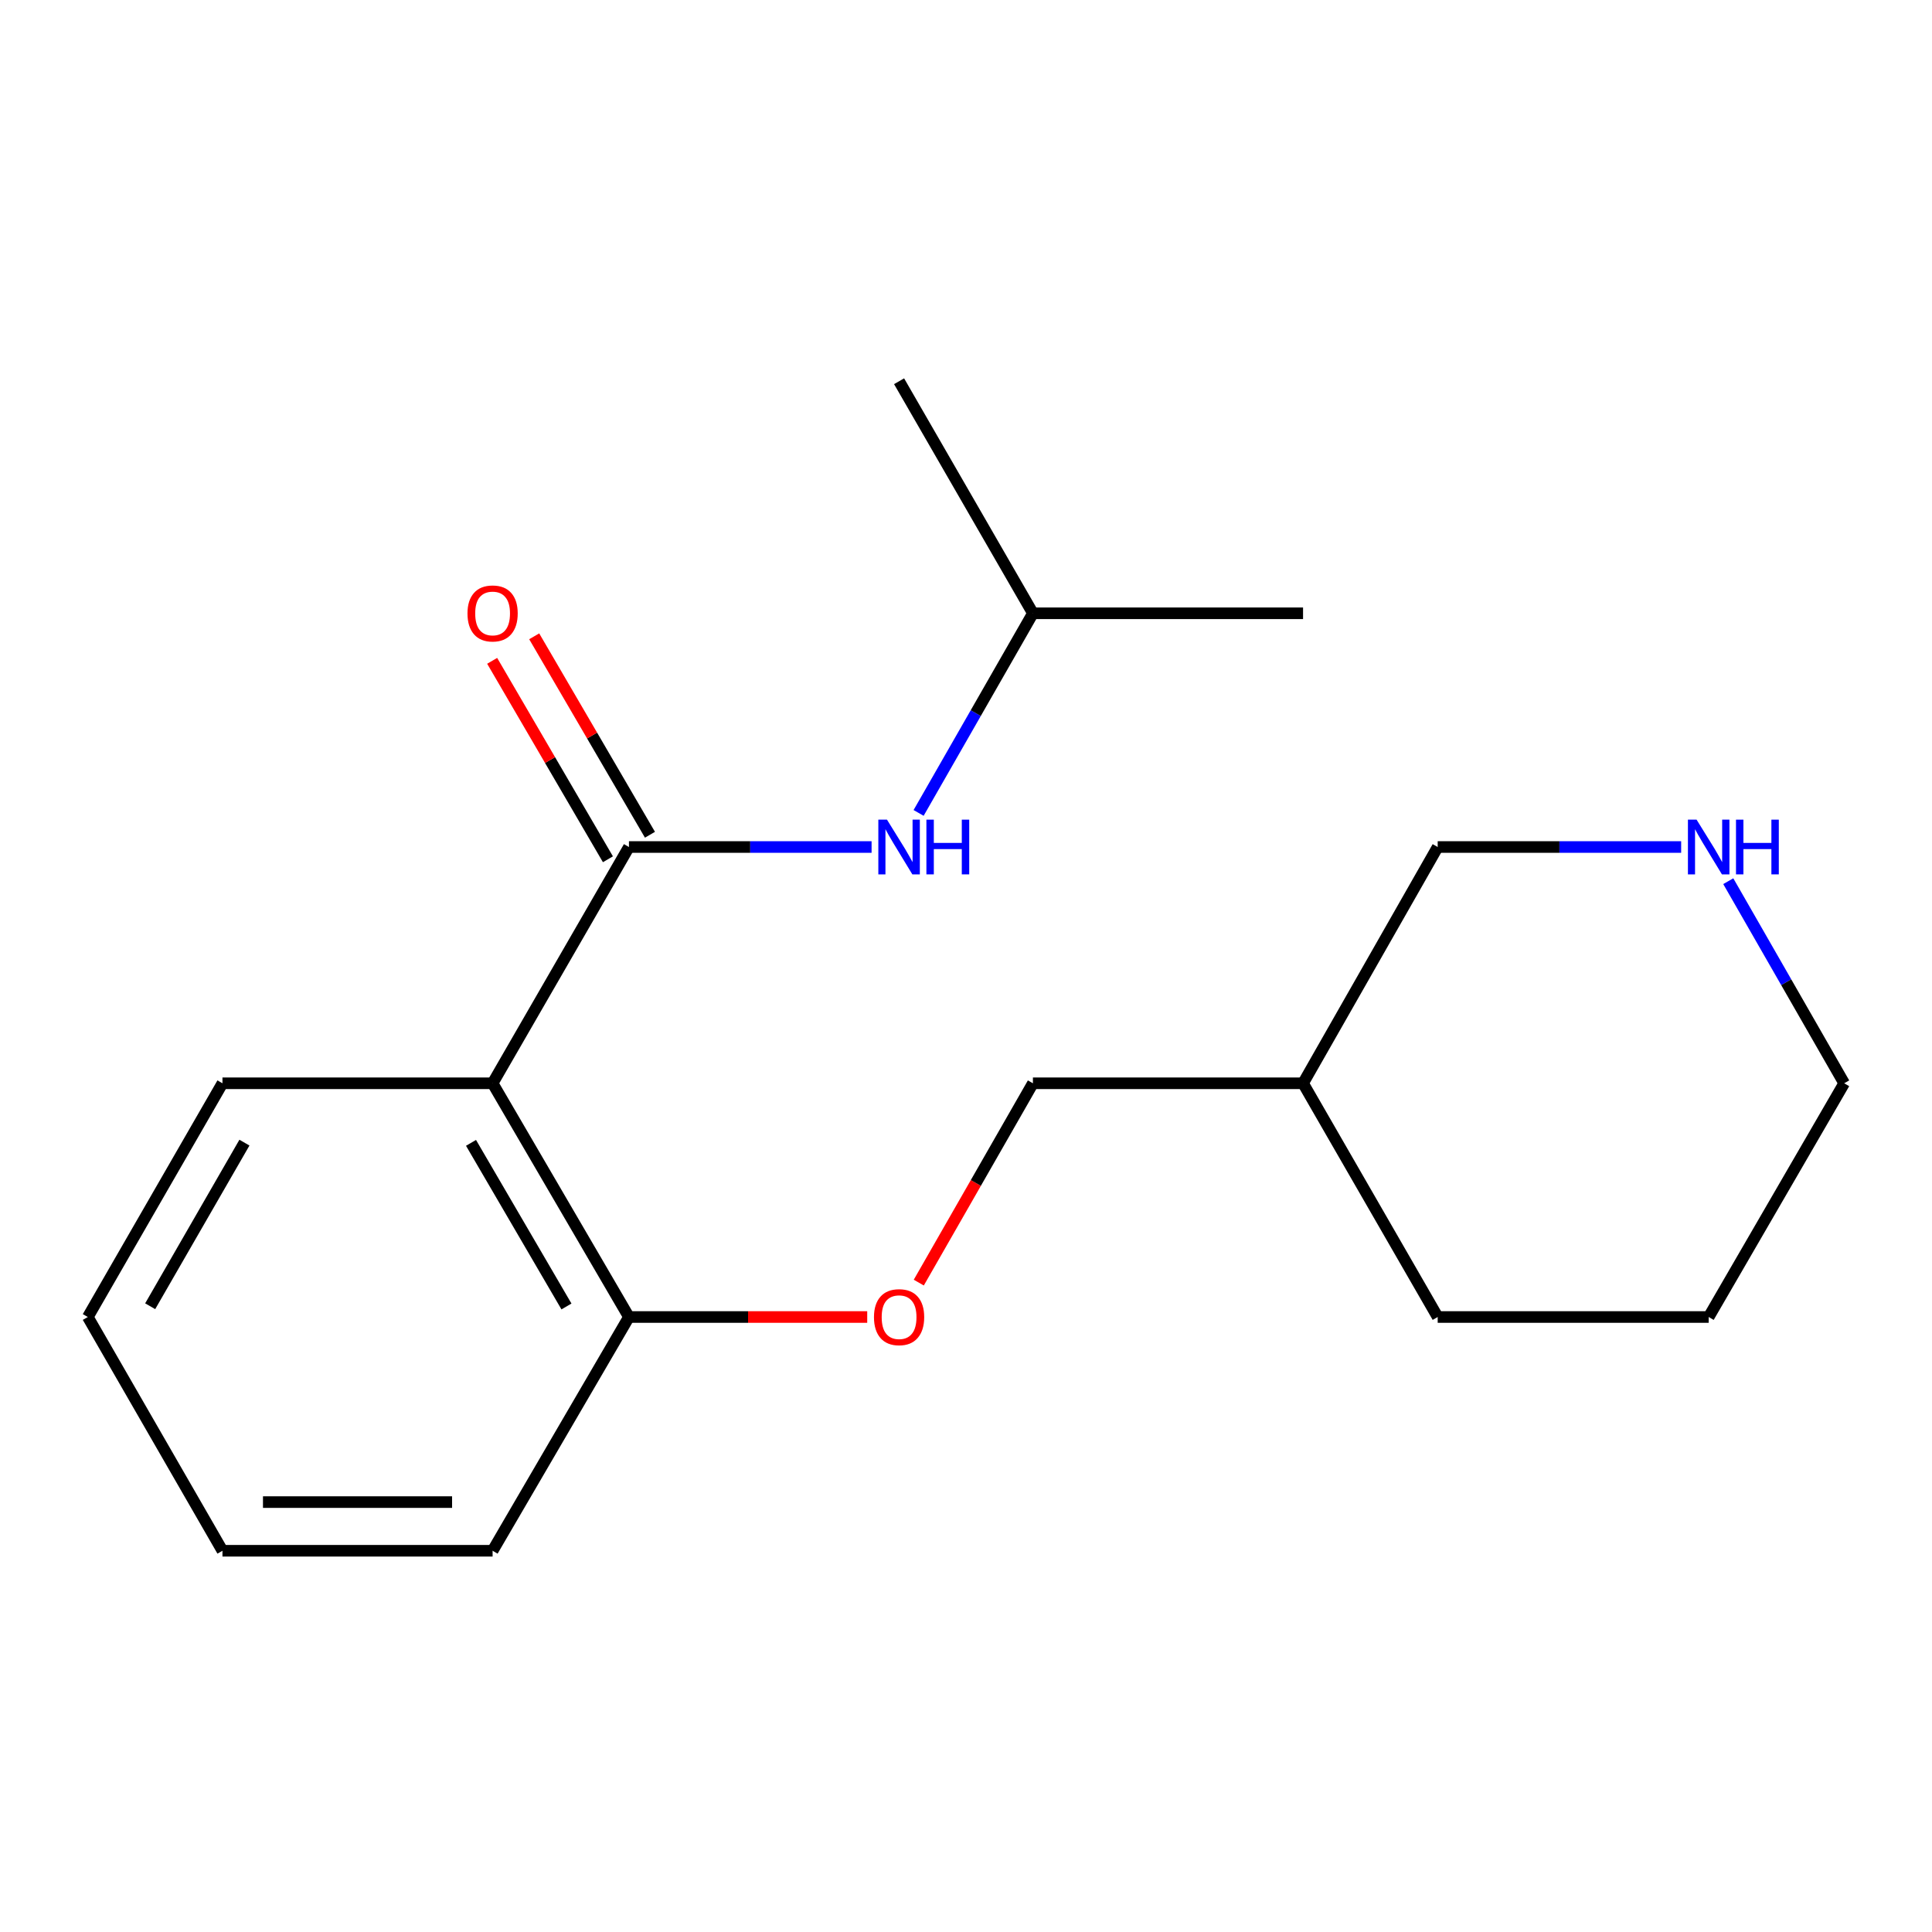 <?xml version='1.0' encoding='iso-8859-1'?>
<svg version='1.1' baseProfile='full'
              xmlns='http://www.w3.org/2000/svg'
                      xmlns:rdkit='http://www.rdkit.org/xml'
                      xmlns:xlink='http://www.w3.org/1999/xlink'
                  xml:space='preserve'
width='1000px' height='1000px' viewBox='0 0 1000 1000'>
<!-- END OF HEADER -->
<rect style='opacity:1.0;fill:#FFFFFF;stroke:none' width='1000' height='1000' x='0' y='0'> </rect>
<path class='bond-0' d='M 325.54,438.413 L 254.969,560.705' style='fill:none;fill-rule:evenodd;stroke:#000000;stroke-width:6px;stroke-linecap:butt;stroke-linejoin:miter;stroke-opacity:1' />
<path class='bond-1' d='M 325.54,438.413 L 388.335,438.413' style='fill:none;fill-rule:evenodd;stroke:#000000;stroke-width:6px;stroke-linecap:butt;stroke-linejoin:miter;stroke-opacity:1' />
<path class='bond-1' d='M 388.335,438.413 L 451.13,438.413' style='fill:none;fill-rule:evenodd;stroke:#0000FF;stroke-width:6px;stroke-linecap:butt;stroke-linejoin:miter;stroke-opacity:1' />
<path class='bond-3' d='M 336.418,432.067 L 306.46,380.71' style='fill:none;fill-rule:evenodd;stroke:#000000;stroke-width:6px;stroke-linecap:butt;stroke-linejoin:miter;stroke-opacity:1' />
<path class='bond-3' d='M 306.46,380.71 L 276.501,329.353' style='fill:none;fill-rule:evenodd;stroke:#FF0000;stroke-width:6px;stroke-linecap:butt;stroke-linejoin:miter;stroke-opacity:1' />
<path class='bond-3' d='M 314.661,444.759 L 284.702,393.402' style='fill:none;fill-rule:evenodd;stroke:#000000;stroke-width:6px;stroke-linecap:butt;stroke-linejoin:miter;stroke-opacity:1' />
<path class='bond-3' d='M 284.702,393.402 L 254.743,342.045' style='fill:none;fill-rule:evenodd;stroke:#FF0000;stroke-width:6px;stroke-linecap:butt;stroke-linejoin:miter;stroke-opacity:1' />
<path class='bond-2' d='M 254.969,560.705 L 325.54,681.681' style='fill:none;fill-rule:evenodd;stroke:#000000;stroke-width:6px;stroke-linecap:butt;stroke-linejoin:miter;stroke-opacity:1' />
<path class='bond-2' d='M 243.797,591.543 L 293.197,676.227' style='fill:none;fill-rule:evenodd;stroke:#000000;stroke-width:6px;stroke-linecap:butt;stroke-linejoin:miter;stroke-opacity:1' />
<path class='bond-8' d='M 254.969,560.705 L 115.143,560.705' style='fill:none;fill-rule:evenodd;stroke:#000000;stroke-width:6px;stroke-linecap:butt;stroke-linejoin:miter;stroke-opacity:1' />
<path class='bond-10' d='M 475.469,420.768 L 505.052,369.103' style='fill:none;fill-rule:evenodd;stroke:#0000FF;stroke-width:6px;stroke-linecap:butt;stroke-linejoin:miter;stroke-opacity:1' />
<path class='bond-10' d='M 505.052,369.103 L 534.635,317.437' style='fill:none;fill-rule:evenodd;stroke:#000000;stroke-width:6px;stroke-linecap:butt;stroke-linejoin:miter;stroke-opacity:1' />
<path class='bond-4' d='M 325.54,681.681 L 387.205,681.681' style='fill:none;fill-rule:evenodd;stroke:#000000;stroke-width:6px;stroke-linecap:butt;stroke-linejoin:miter;stroke-opacity:1' />
<path class='bond-4' d='M 387.205,681.681 L 448.87,681.681' style='fill:none;fill-rule:evenodd;stroke:#FF0000;stroke-width:6px;stroke-linecap:butt;stroke-linejoin:miter;stroke-opacity:1' />
<path class='bond-12' d='M 325.54,681.681 L 254.969,802.671' style='fill:none;fill-rule:evenodd;stroke:#000000;stroke-width:6px;stroke-linecap:butt;stroke-linejoin:miter;stroke-opacity:1' />
<path class='bond-7' d='M 475.56,663.876 L 505.097,612.29' style='fill:none;fill-rule:evenodd;stroke:#FF0000;stroke-width:6px;stroke-linecap:butt;stroke-linejoin:miter;stroke-opacity:1' />
<path class='bond-7' d='M 505.097,612.29 L 534.635,560.705' style='fill:none;fill-rule:evenodd;stroke:#000000;stroke-width:6px;stroke-linecap:butt;stroke-linejoin:miter;stroke-opacity:1' />
<path class='bond-5' d='M 870.162,438.413 L 807.156,438.413' style='fill:none;fill-rule:evenodd;stroke:#0000FF;stroke-width:6px;stroke-linecap:butt;stroke-linejoin:miter;stroke-opacity:1' />
<path class='bond-5' d='M 807.156,438.413 L 744.149,438.413' style='fill:none;fill-rule:evenodd;stroke:#000000;stroke-width:6px;stroke-linecap:butt;stroke-linejoin:miter;stroke-opacity:1' />
<path class='bond-20' d='M 894.551,456.098 L 924.548,508.401' style='fill:none;fill-rule:evenodd;stroke:#0000FF;stroke-width:6px;stroke-linecap:butt;stroke-linejoin:miter;stroke-opacity:1' />
<path class='bond-20' d='M 924.548,508.401 L 954.545,560.705' style='fill:none;fill-rule:evenodd;stroke:#000000;stroke-width:6px;stroke-linecap:butt;stroke-linejoin:miter;stroke-opacity:1' />
<path class='bond-6' d='M 674.46,560.705 L 534.635,560.705' style='fill:none;fill-rule:evenodd;stroke:#000000;stroke-width:6px;stroke-linecap:butt;stroke-linejoin:miter;stroke-opacity:1' />
<path class='bond-9' d='M 674.46,560.705 L 744.149,438.413' style='fill:none;fill-rule:evenodd;stroke:#000000;stroke-width:6px;stroke-linecap:butt;stroke-linejoin:miter;stroke-opacity:1' />
<path class='bond-13' d='M 674.46,560.705 L 744.149,681.681' style='fill:none;fill-rule:evenodd;stroke:#000000;stroke-width:6px;stroke-linecap:butt;stroke-linejoin:miter;stroke-opacity:1' />
<path class='bond-16' d='M 115.143,560.705 L 45.455,681.681' style='fill:none;fill-rule:evenodd;stroke:#000000;stroke-width:6px;stroke-linecap:butt;stroke-linejoin:miter;stroke-opacity:1' />
<path class='bond-16' d='M 126.516,591.425 L 77.734,676.108' style='fill:none;fill-rule:evenodd;stroke:#000000;stroke-width:6px;stroke-linecap:butt;stroke-linejoin:miter;stroke-opacity:1' />
<path class='bond-14' d='M 534.635,317.437 L 674.46,317.437' style='fill:none;fill-rule:evenodd;stroke:#000000;stroke-width:6px;stroke-linecap:butt;stroke-linejoin:miter;stroke-opacity:1' />
<path class='bond-15' d='M 534.635,317.437 L 465.365,197.329' style='fill:none;fill-rule:evenodd;stroke:#000000;stroke-width:6px;stroke-linecap:butt;stroke-linejoin:miter;stroke-opacity:1' />
<path class='bond-11' d='M 954.545,560.705 L 884.409,681.681' style='fill:none;fill-rule:evenodd;stroke:#000000;stroke-width:6px;stroke-linecap:butt;stroke-linejoin:miter;stroke-opacity:1' />
<path class='bond-19' d='M 254.969,802.671 L 115.143,802.671' style='fill:none;fill-rule:evenodd;stroke:#000000;stroke-width:6px;stroke-linecap:butt;stroke-linejoin:miter;stroke-opacity:1' />
<path class='bond-19' d='M 233.995,777.482 L 136.117,777.482' style='fill:none;fill-rule:evenodd;stroke:#000000;stroke-width:6px;stroke-linecap:butt;stroke-linejoin:miter;stroke-opacity:1' />
<path class='bond-17' d='M 744.149,681.681 L 884.409,681.681' style='fill:none;fill-rule:evenodd;stroke:#000000;stroke-width:6px;stroke-linecap:butt;stroke-linejoin:miter;stroke-opacity:1' />
<path class='bond-18' d='M 45.455,681.681 L 115.143,802.671' style='fill:none;fill-rule:evenodd;stroke:#000000;stroke-width:6px;stroke-linecap:butt;stroke-linejoin:miter;stroke-opacity:1' />
<path  class='atom-2' d='M 459.105 424.253
L 468.385 439.253
Q 469.305 440.733, 470.785 443.413
Q 472.265 446.093, 472.345 446.253
L 472.345 424.253
L 476.105 424.253
L 476.105 452.573
L 472.225 452.573
L 462.265 436.173
Q 461.105 434.253, 459.865 432.053
Q 458.665 429.853, 458.305 429.173
L 458.305 452.573
L 454.625 452.573
L 454.625 424.253
L 459.105 424.253
' fill='#0000FF'/>
<path  class='atom-2' d='M 479.505 424.253
L 483.345 424.253
L 483.345 436.293
L 497.825 436.293
L 497.825 424.253
L 501.665 424.253
L 501.665 452.573
L 497.825 452.573
L 497.825 439.493
L 483.345 439.493
L 483.345 452.573
L 479.505 452.573
L 479.505 424.253
' fill='#0000FF'/>
<path  class='atom-4' d='M 241.969 317.517
Q 241.969 310.717, 245.329 306.917
Q 248.689 303.117, 254.969 303.117
Q 261.249 303.117, 264.609 306.917
Q 267.969 310.717, 267.969 317.517
Q 267.969 324.397, 264.569 328.317
Q 261.169 332.197, 254.969 332.197
Q 248.729 332.197, 245.329 328.317
Q 241.969 324.437, 241.969 317.517
M 254.969 328.997
Q 259.289 328.997, 261.609 326.117
Q 263.969 323.197, 263.969 317.517
Q 263.969 311.957, 261.609 309.157
Q 259.289 306.317, 254.969 306.317
Q 250.649 306.317, 248.289 309.117
Q 245.969 311.917, 245.969 317.517
Q 245.969 323.237, 248.289 326.117
Q 250.649 328.997, 254.969 328.997
' fill='#FF0000'/>
<path  class='atom-5' d='M 452.365 681.761
Q 452.365 674.961, 455.725 671.161
Q 459.085 667.361, 465.365 667.361
Q 471.645 667.361, 475.005 671.161
Q 478.365 674.961, 478.365 681.761
Q 478.365 688.641, 474.965 692.561
Q 471.565 696.441, 465.365 696.441
Q 459.125 696.441, 455.725 692.561
Q 452.365 688.681, 452.365 681.761
M 465.365 693.241
Q 469.685 693.241, 472.005 690.361
Q 474.365 687.441, 474.365 681.761
Q 474.365 676.201, 472.005 673.401
Q 469.685 670.561, 465.365 670.561
Q 461.045 670.561, 458.685 673.361
Q 456.365 676.161, 456.365 681.761
Q 456.365 687.481, 458.685 690.361
Q 461.045 693.241, 465.365 693.241
' fill='#FF0000'/>
<path  class='atom-6' d='M 878.149 424.253
L 887.429 439.253
Q 888.349 440.733, 889.829 443.413
Q 891.309 446.093, 891.389 446.253
L 891.389 424.253
L 895.149 424.253
L 895.149 452.573
L 891.269 452.573
L 881.309 436.173
Q 880.149 434.253, 878.909 432.053
Q 877.709 429.853, 877.349 429.173
L 877.349 452.573
L 873.669 452.573
L 873.669 424.253
L 878.149 424.253
' fill='#0000FF'/>
<path  class='atom-6' d='M 898.549 424.253
L 902.389 424.253
L 902.389 436.293
L 916.869 436.293
L 916.869 424.253
L 920.709 424.253
L 920.709 452.573
L 916.869 452.573
L 916.869 439.493
L 902.389 439.493
L 902.389 452.573
L 898.549 452.573
L 898.549 424.253
' fill='#0000FF'/>
</svg>
